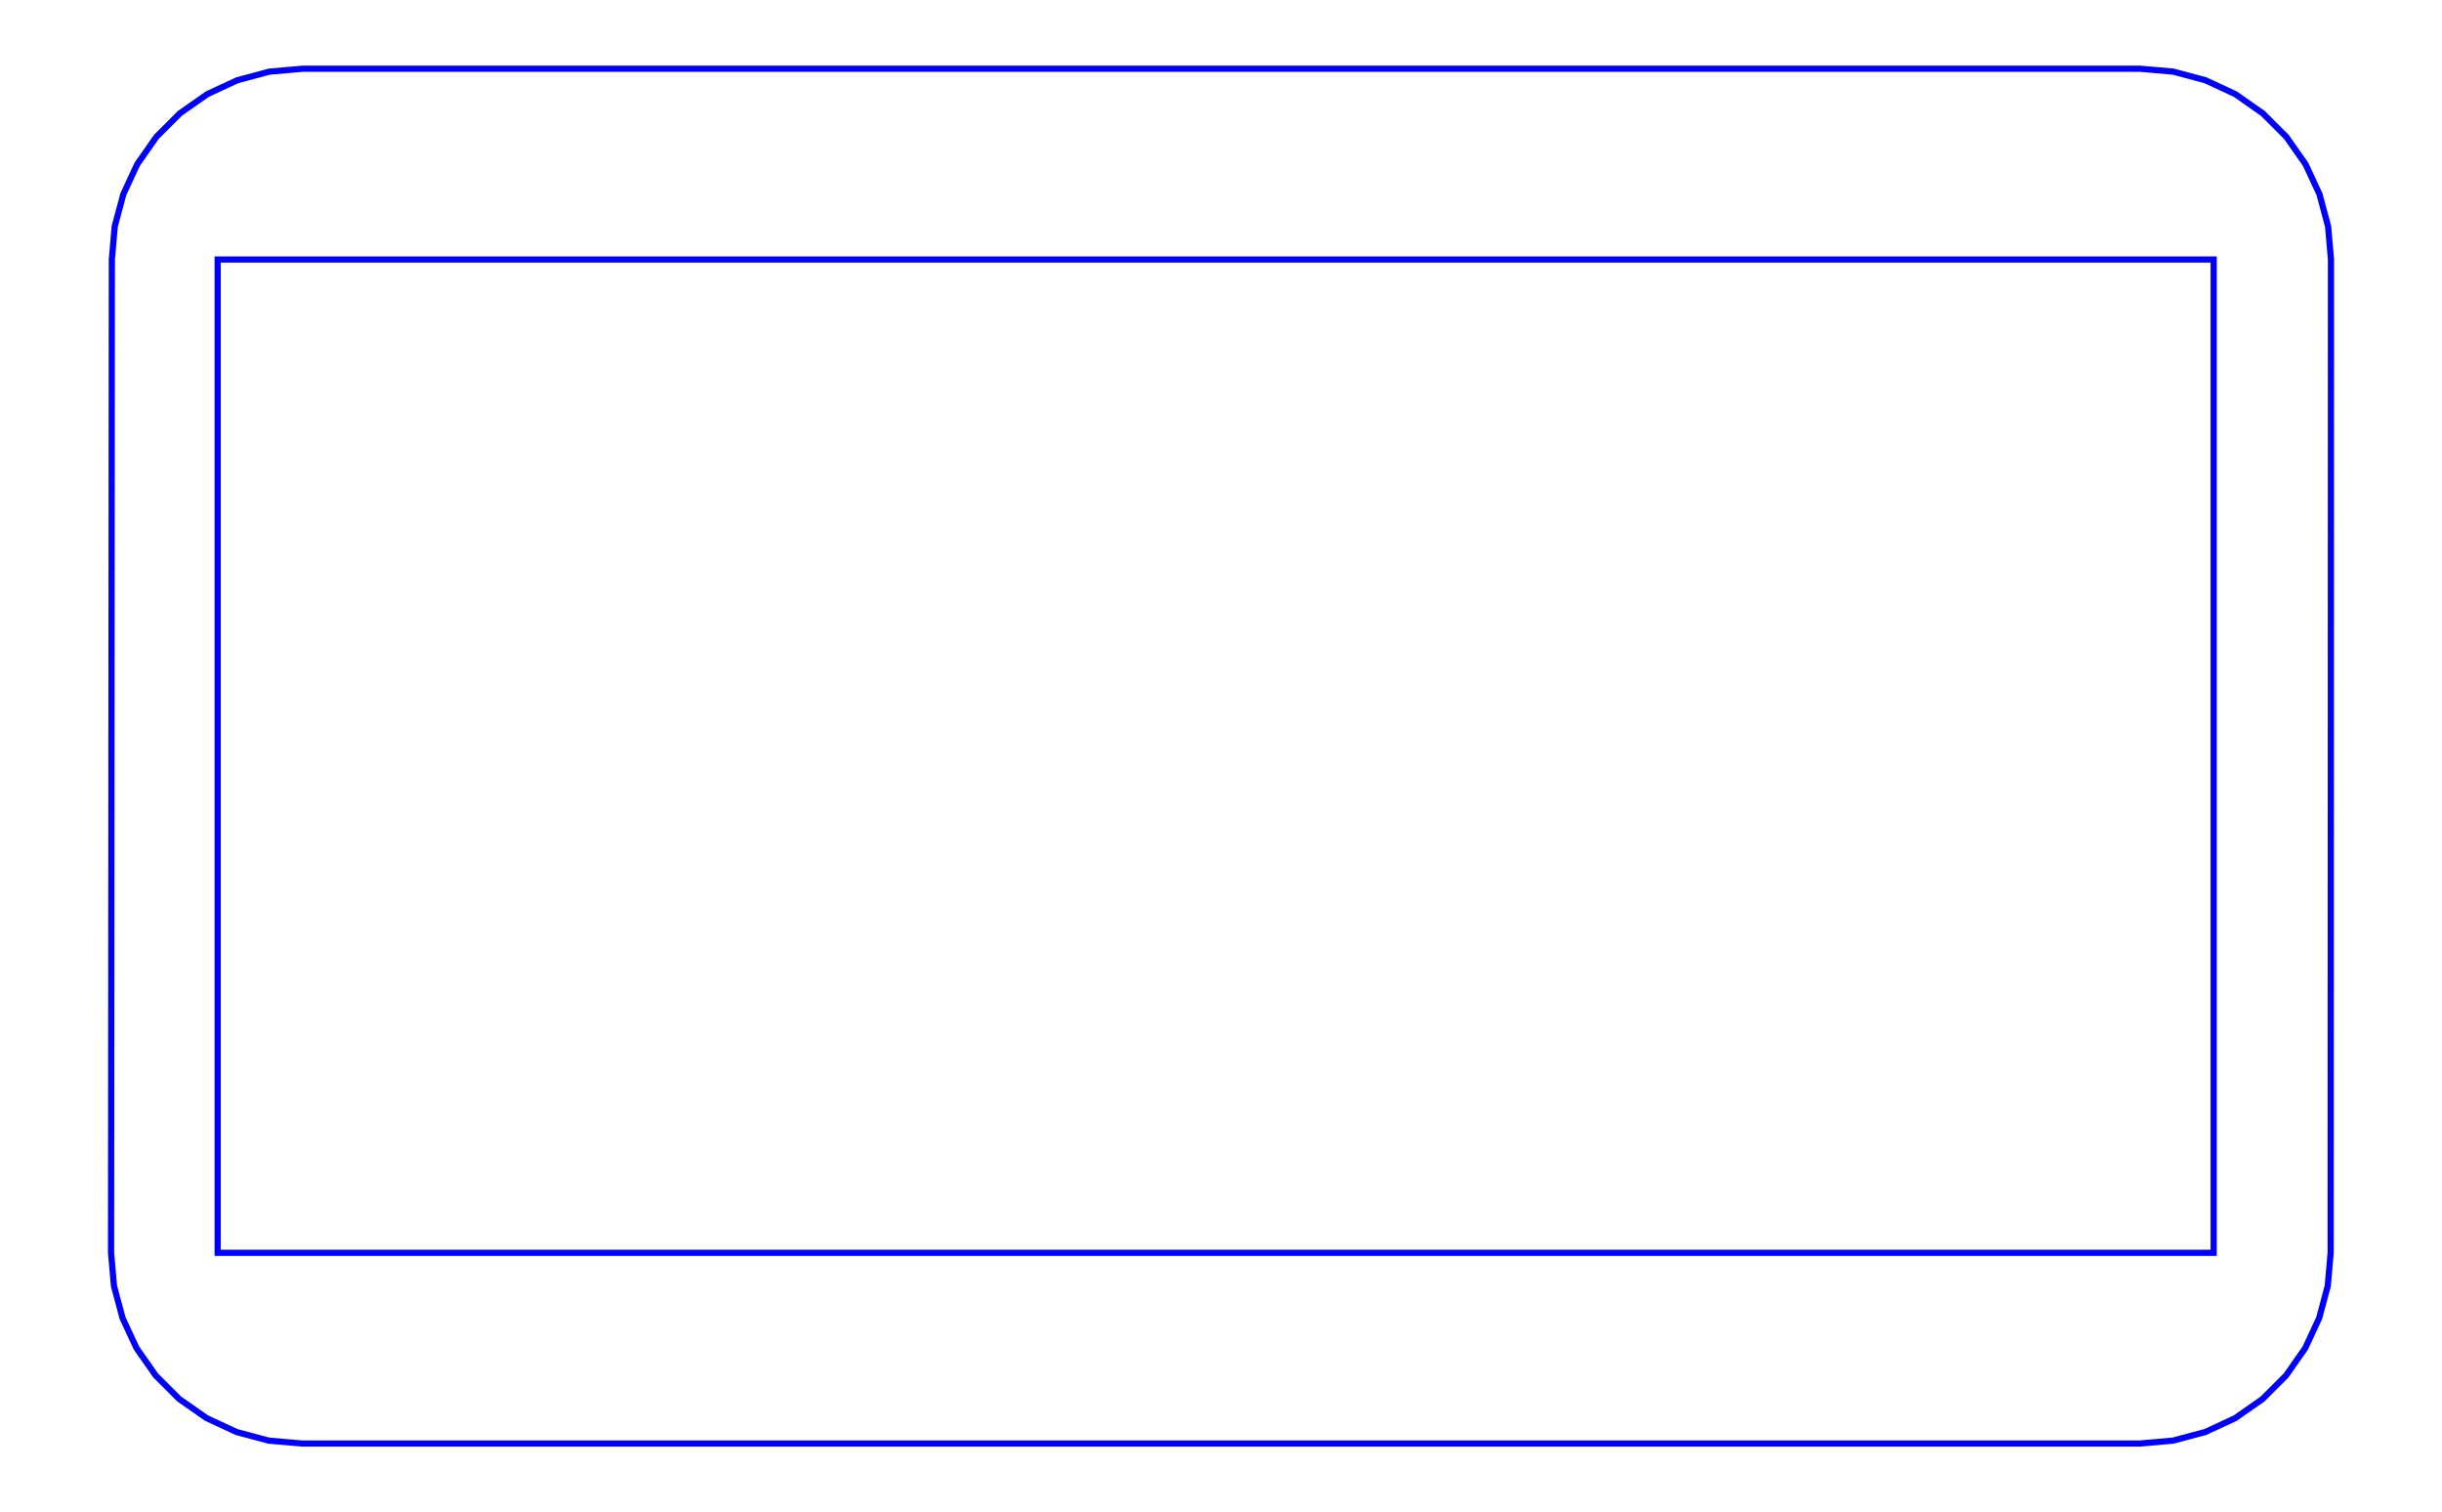 <?xml version="1.0" encoding="UTF-8" standalone="no"?>
<svg xmlns:inkscape="http://www.inkscape.org/namespaces/inkscape" xmlns:sodipodi="http://sodipodi.sourceforge.net/DTD/sodipodi-0.dtd" xmlns="http://www.w3.org/2000/svg" xmlns:svg="http://www.w3.org/2000/svg" xmlns:rdf="http://www.w3.org/1999/02/22-rdf-syntax-ns#" xmlns:cc="http://creativecommons.org/ns#" xmlns:dc="http://purl.org/dc/elements/1.1/" width="74.525mm" height="46.157mm" viewBox="-74.793 16.922 74.525 46.157" version="1.1" id="svg8" sodipodi:docname="s2400 screen border.svg" inkscape:version="1.2.2 (732a01da63, 2022-12-09)">
  <defs id="defs12"></defs>
  <title id="title2">hahn tag from svg light tone.123dx</title>
  <desc id="desc4"> made with 123D Design </desc>
  <path d="m -7.496,60.629 0.46,-0.214 0.46,-0.214 0.416,-0.291 0.416,-0.291 0.359,-0.359 0.359,-0.359 0.291,-0.416 0.291,-0.416 0.214,-0.46 0.214,-0.46 0.131,-0.49 0.131,-0.49 0.044,-0.506 0.044,-0.506 L -3.66,40 -3.656,24.843 -3.7,24.337 l -0.044,-0.506 -0.131,-0.49 -0.131,-0.49 -0.214,-0.46 -0.214,-0.46 L -4.727,21.515 -5.018,21.1 -5.377,20.741 -5.736,20.382 -6.152,20.091 -6.567,19.8 -7.027,19.585 -7.487,19.371 -7.978,19.239 -8.468,19.108 -8.974,19.064 -9.479,19.02 H -37.519 -65.558 l -0.506,0.044 -0.506,0.044 -0.49,0.131 -0.49,0.131 -0.46,0.214 -0.46,0.214 -0.416,0.291 -0.416,0.291 -0.359,0.359 -0.359,0.359 -0.291,0.416 -0.291,0.416 -0.214,0.46 -0.214,0.46 -0.131,0.49 -0.131,0.49 -0.044,0.506 -0.044,0.506 -0.012,15.157 -0.012,15.157 0.044,0.506 0.044,0.506 0.131,0.49 0.131,0.49 0.214,0.46 0.214,0.46 0.291,0.416 0.291,0.416 0.359,0.359 0.359,0.359 0.416,0.291 0.416,0.291 0.46,0.214 0.46,0.214 0.49,0.131 0.49,0.131 0.506,0.044 0.506,0.044 h 28.047 28.047 l 0.506,-0.044 0.506,-0.044 0.49,-0.131 z m -30.197,-5.472 h 30.457 V 40 24.843 h -30.457 -30.457 V 40 55.157 Z" fill="none" stroke="#0000ff" stroke-width="0.05mm" id="path6" sodipodi:nodetypes="cccccccccccccccccccccccccccccccccccccccccccccccccccccccccccccccccccccccccccccccccccccccscc"></path>
</svg>
